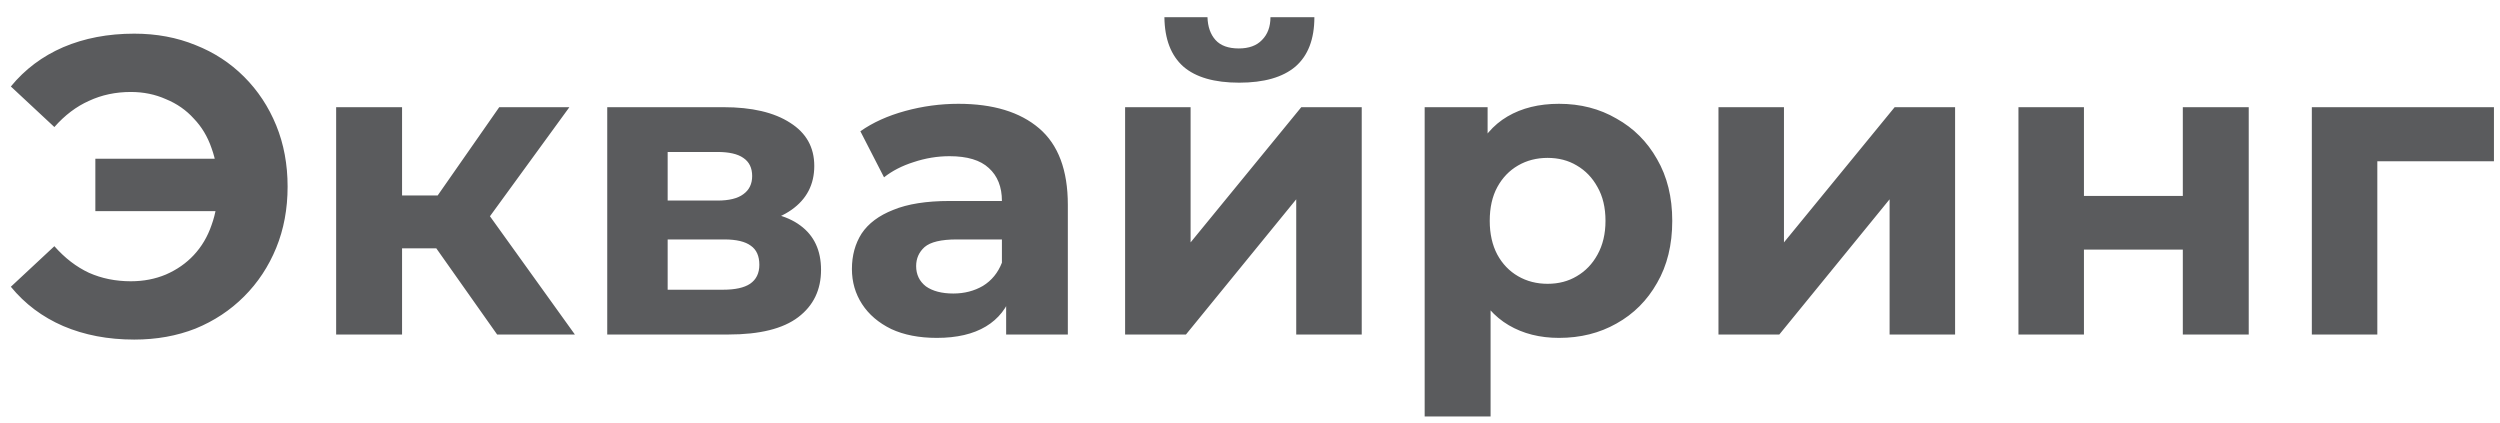 <svg width="142" height="24" viewBox="0 0 142 24" fill="none" xmlns="http://www.w3.org/2000/svg">
<path d="M5.416 11.992V9.016H13.72V11.992H5.416ZM7.624 1.912C8.888 1.912 10.048 2.128 11.104 2.56C12.16 2.976 13.08 3.576 13.864 4.36C14.648 5.144 15.256 6.064 15.688 7.12C16.12 8.176 16.336 9.336 16.336 10.6C16.336 11.864 16.12 13.024 15.688 14.08C15.256 15.136 14.648 16.056 13.864 16.84C13.08 17.624 12.16 18.232 11.104 18.664C10.048 19.08 8.888 19.288 7.624 19.288C6.136 19.288 4.792 19.032 3.592 18.52C2.408 18.008 1.416 17.264 0.616 16.288L3.088 13.984C3.68 14.656 4.336 15.16 5.056 15.496C5.776 15.816 6.568 15.976 7.432 15.976C8.152 15.976 8.816 15.848 9.424 15.592C10.048 15.32 10.576 14.952 11.008 14.488C11.456 14.008 11.792 13.44 12.016 12.784C12.256 12.128 12.376 11.4 12.376 10.6C12.376 9.8 12.256 9.072 12.016 8.416C11.792 7.76 11.456 7.2 11.008 6.736C10.576 6.256 10.048 5.888 9.424 5.632C8.816 5.36 8.152 5.224 7.432 5.224C6.568 5.224 5.776 5.392 5.056 5.728C4.336 6.048 3.68 6.544 3.088 7.216L0.616 4.912C1.416 3.936 2.408 3.192 3.592 2.68C4.792 2.168 6.136 1.912 7.624 1.912ZM28.237 19L23.917 12.88L26.965 11.08L32.653 19H28.237ZM19.093 19V6.088H22.837V19H19.093ZM21.733 14.104V11.104H26.245V14.104H21.733ZM27.325 12.976L23.821 12.592L28.357 6.088H32.341L27.325 12.976ZM34.491 19V6.088H41.091C42.707 6.088 43.971 6.384 44.883 6.976C45.795 7.552 46.251 8.368 46.251 9.424C46.251 10.48 45.819 11.312 44.955 11.92C44.107 12.512 42.979 12.808 41.571 12.808L41.955 11.944C43.523 11.944 44.691 12.232 45.459 12.808C46.243 13.384 46.635 14.224 46.635 15.328C46.635 16.464 46.203 17.36 45.339 18.016C44.475 18.672 43.155 19 41.379 19H34.491ZM37.923 16.456H41.067C41.755 16.456 42.267 16.344 42.603 16.12C42.955 15.88 43.131 15.52 43.131 15.04C43.131 14.544 42.971 14.184 42.651 13.96C42.331 13.72 41.827 13.6 41.139 13.6H37.923V16.456ZM37.923 11.392H40.755C41.411 11.392 41.899 11.272 42.219 11.032C42.555 10.792 42.723 10.448 42.723 10C42.723 9.536 42.555 9.192 42.219 8.968C41.899 8.744 41.411 8.632 40.755 8.632H37.923V11.392ZM57.149 19V16.48L56.909 15.928V11.416C56.909 10.616 56.661 9.992 56.165 9.544C55.685 9.096 54.941 8.872 53.933 8.872C53.245 8.872 52.565 8.984 51.893 9.208C51.237 9.416 50.677 9.704 50.213 10.072L48.869 7.456C49.573 6.96 50.421 6.576 51.413 6.304C52.405 6.032 53.413 5.896 54.437 5.896C56.405 5.896 57.933 6.36 59.021 7.288C60.109 8.216 60.653 9.664 60.653 11.632V19H57.149ZM53.213 19.192C52.205 19.192 51.341 19.024 50.621 18.688C49.901 18.336 49.349 17.864 48.965 17.272C48.581 16.68 48.389 16.016 48.389 15.28C48.389 14.512 48.573 13.84 48.941 13.264C49.325 12.688 49.925 12.24 50.741 11.92C51.557 11.584 52.621 11.416 53.933 11.416H57.365V13.6H54.341C53.461 13.6 52.853 13.744 52.517 14.032C52.197 14.32 52.037 14.68 52.037 15.112C52.037 15.592 52.221 15.976 52.589 16.264C52.973 16.536 53.493 16.672 54.149 16.672C54.773 16.672 55.333 16.528 55.829 16.24C56.325 15.936 56.685 15.496 56.909 14.92L57.485 16.648C57.213 17.48 56.717 18.112 55.997 18.544C55.277 18.976 54.349 19.192 53.213 19.192ZM63.906 19V6.088H67.626V13.768L73.913 6.088H77.346V19H73.626V11.32L67.362 19H63.906ZM70.385 4.696C68.978 4.696 67.921 4.392 67.218 3.784C66.513 3.16 66.153 2.224 66.138 0.976H68.585C68.602 1.52 68.754 1.952 69.041 2.272C69.329 2.592 69.769 2.752 70.362 2.752C70.938 2.752 71.377 2.592 71.681 2.272C72.001 1.952 72.162 1.52 72.162 0.976H74.657C74.657 2.224 74.297 3.16 73.578 3.784C72.858 4.392 71.793 4.696 70.385 4.696ZM88.552 19.192C87.465 19.192 86.513 18.952 85.697 18.472C84.88 17.992 84.24 17.264 83.776 16.288C83.329 15.296 83.105 14.048 83.105 12.544C83.105 11.024 83.32 9.776 83.752 8.8C84.184 7.824 84.808 7.096 85.624 6.616C86.441 6.136 87.416 5.896 88.552 5.896C89.769 5.896 90.856 6.176 91.817 6.736C92.793 7.28 93.561 8.048 94.121 9.04C94.697 10.032 94.984 11.2 94.984 12.544C94.984 13.904 94.697 15.08 94.121 16.072C93.561 17.064 92.793 17.832 91.817 18.376C90.856 18.92 89.769 19.192 88.552 19.192ZM80.921 23.656V6.088H84.496V8.728L84.424 12.568L84.665 16.384V23.656H80.921ZM87.904 16.12C88.528 16.12 89.081 15.976 89.561 15.688C90.056 15.4 90.448 14.992 90.737 14.464C91.04 13.92 91.192 13.28 91.192 12.544C91.192 11.792 91.04 11.152 90.737 10.624C90.448 10.096 90.056 9.688 89.561 9.4C89.081 9.112 88.528 8.968 87.904 8.968C87.281 8.968 86.721 9.112 86.225 9.4C85.728 9.688 85.337 10.096 85.049 10.624C84.76 11.152 84.617 11.792 84.617 12.544C84.617 13.28 84.76 13.92 85.049 14.464C85.337 14.992 85.728 15.4 86.225 15.688C86.721 15.976 87.281 16.12 87.904 16.12ZM97.609 19V6.088H101.329V13.768L107.617 6.088H111.049V19H107.329V11.32L101.065 19H97.609ZM114.648 19V6.088H118.368V11.128H123.984V6.088H127.728V19H123.984V14.176H118.368V19H114.648ZM131.312 19V6.088H141.656V9.16H134.192L135.032 8.344V19H131.312Z" fill="#5A5B5D"/>
</svg>

